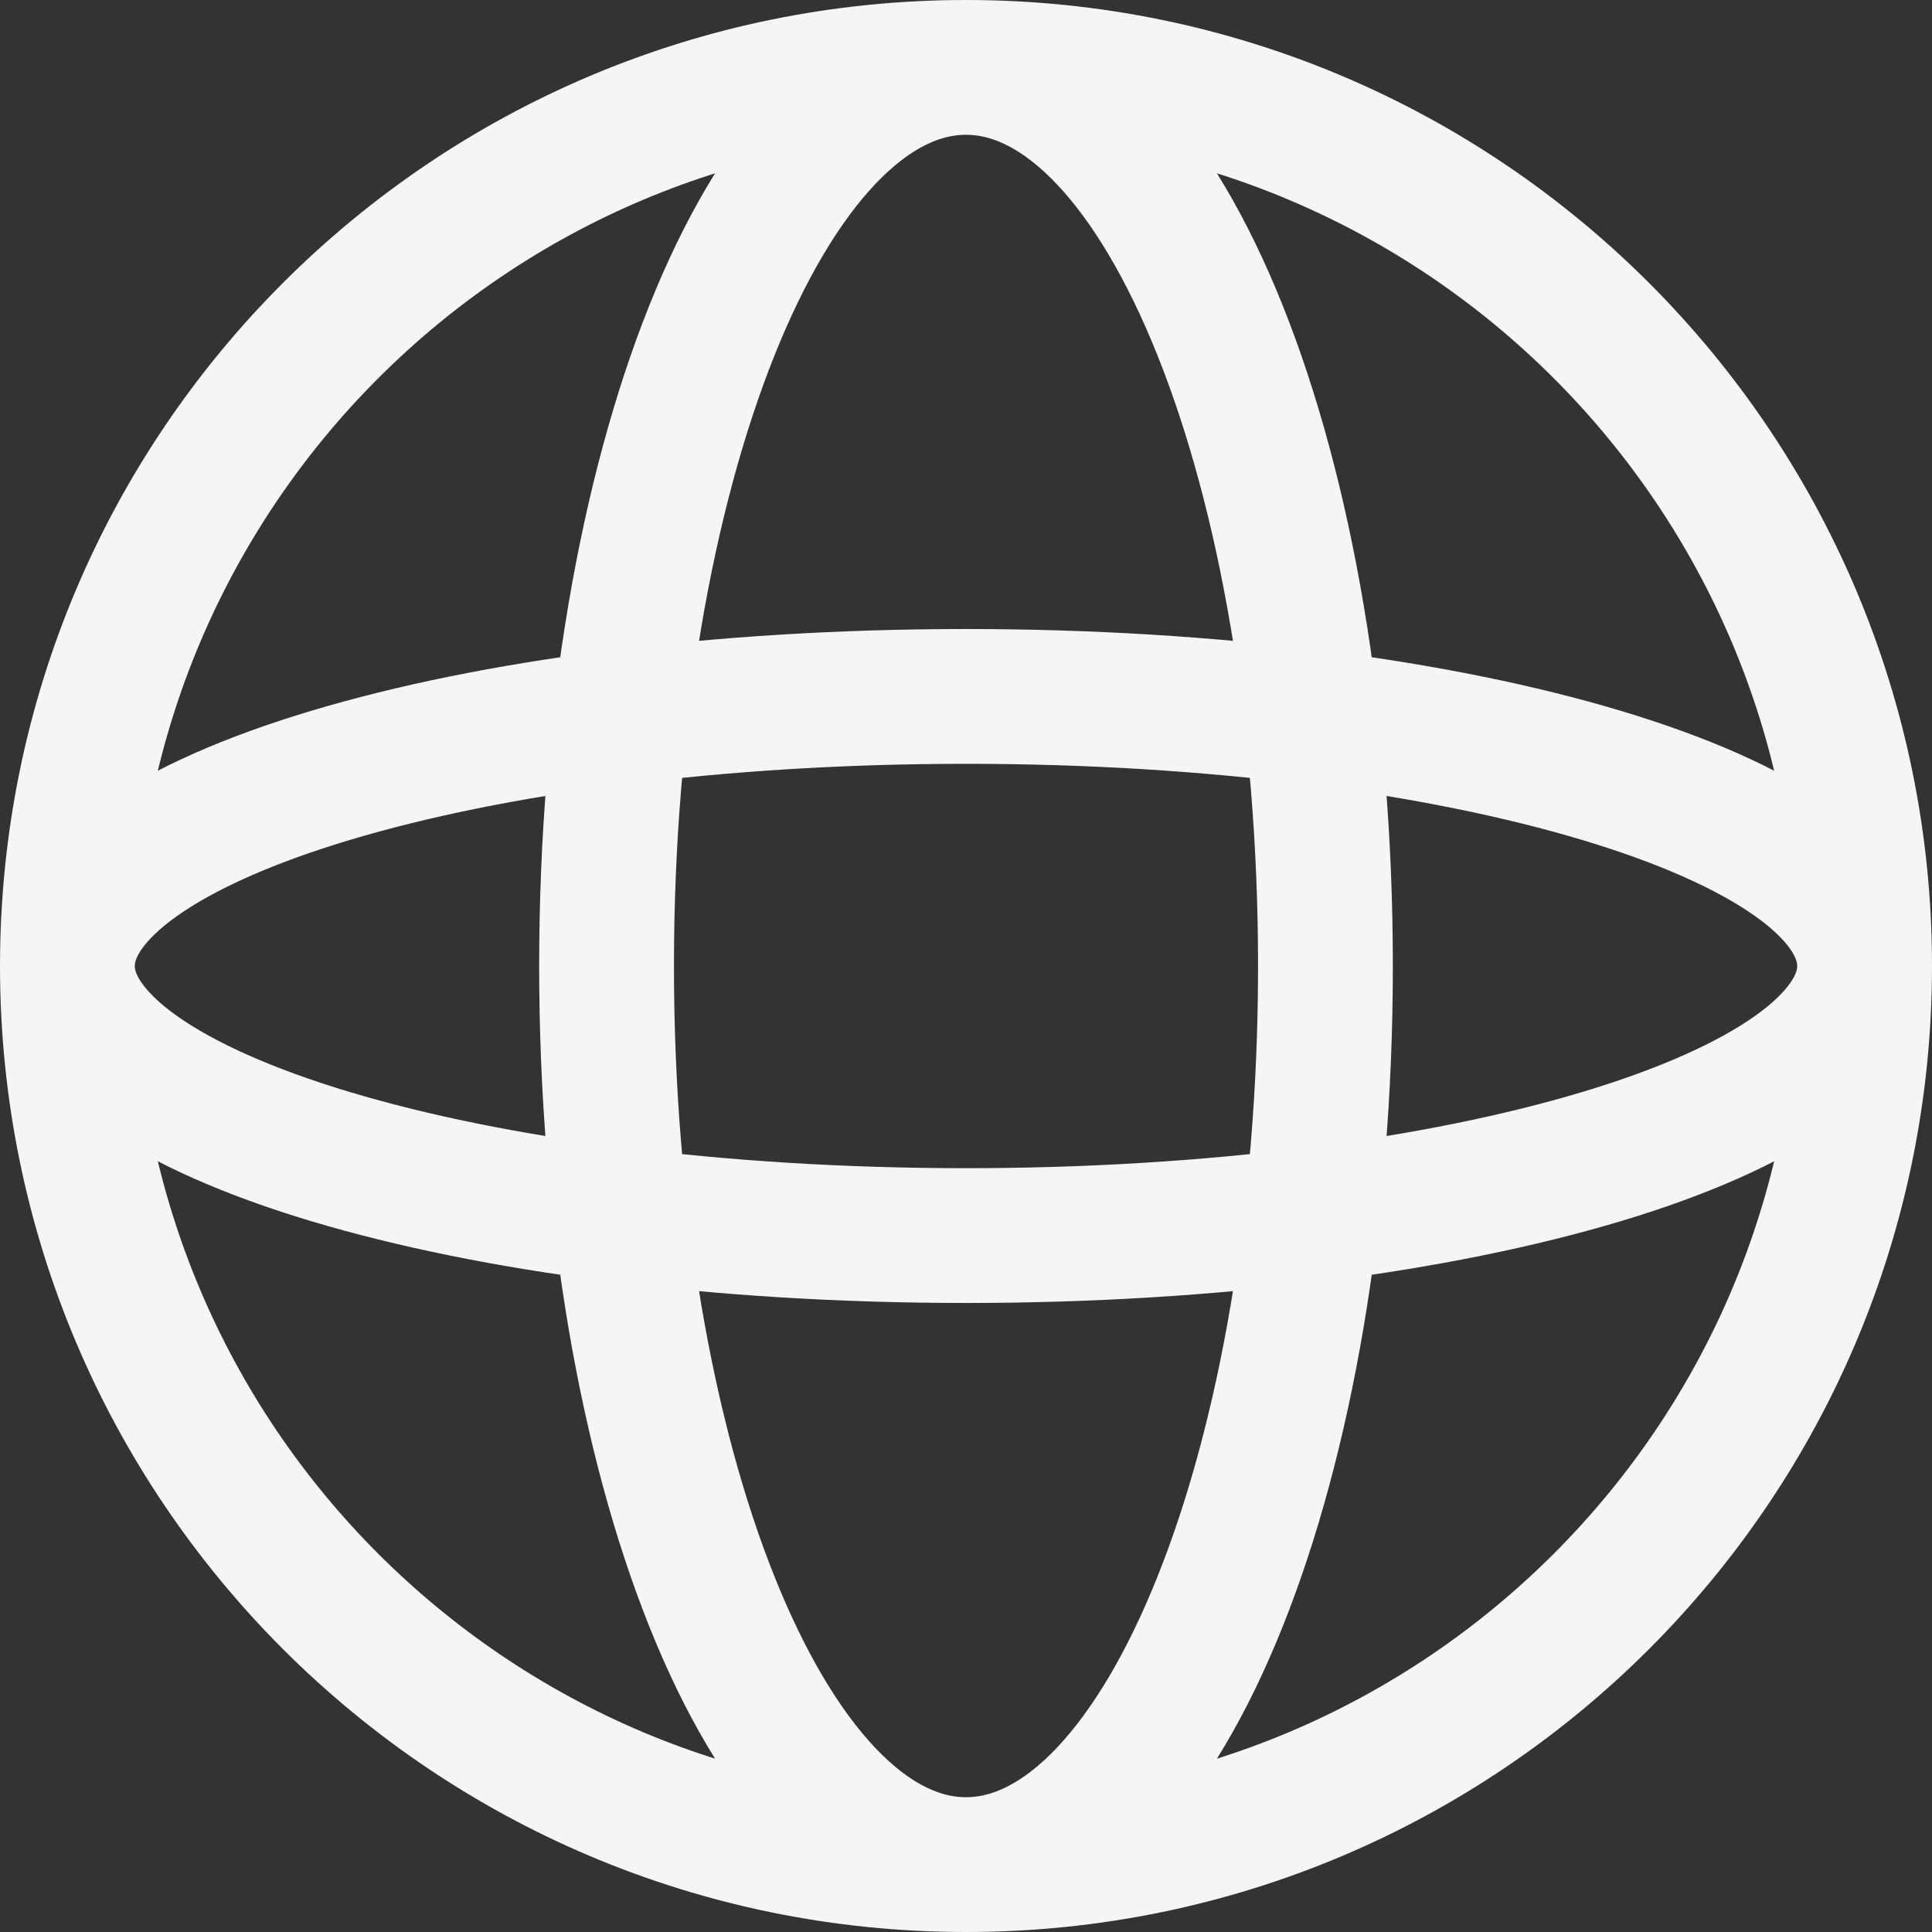 <svg xmlns:xlink="http://www.w3.org/1999/xlink" width="21.5" xmlns="http://www.w3.org/2000/svg" height="21.5" id="screenshot-ec47fc91-1fa4-803d-8003-4a4499a8f9dc" viewBox="903.123 -1803.533 21.5 21.5" style="-webkit-print-color-adjust: exact;" fill="none" version="1.1"><rect x="903.123" y="-1803.533" width="21.5" height="21.5" fill="#333333" stroke="none"/><g id="shape-ec47fc91-1fa4-803d-8003-4a4499a8f9dc"><g class="fills" id="fills-ec47fc91-1fa4-803d-8003-4a4499a8f9dc"><path fill="none" rx="0" ry="0" d="M923.873,-1792.783C923.873,-1787.260,919.396,-1782.783,913.873,-1782.783M923.873,-1792.783C923.873,-1798.306,919.396,-1802.783,913.873,-1802.783M923.873,-1792.783C923.873,-1794.440,919.396,-1795.783,913.873,-1795.783C908.350,-1795.783,903.873,-1794.440,903.873,-1792.783M923.873,-1792.783C923.873,-1791.126,919.396,-1789.783,913.873,-1789.783C908.350,-1789.783,903.873,-1791.126,903.873,-1792.783M913.873,-1782.783C908.350,-1782.783,903.873,-1787.260,903.873,-1792.783M913.873,-1782.783C916.082,-1782.783,917.873,-1787.260,917.873,-1792.783C917.873,-1798.306,916.082,-1802.783,913.873,-1802.783M913.873,-1782.783C911.664,-1782.783,909.873,-1787.260,909.873,-1792.783C909.873,-1798.306,911.664,-1802.783,913.873,-1802.783M903.873,-1792.783C903.873,-1798.306,908.350,-1802.783,913.873,-1802.783" style="fill: none;"/></g><g id="strokes-ec47fc91-1fa4-803d-8003-4a4499a8f9dc" class="strokes"><g class="stroke-shape"><path rx="0" ry="0" d="M923.873,-1792.783C923.873,-1787.260,919.396,-1782.783,913.873,-1782.783M923.873,-1792.783C923.873,-1798.306,919.396,-1802.783,913.873,-1802.783M923.873,-1792.783C923.873,-1794.440,919.396,-1795.783,913.873,-1795.783C908.350,-1795.783,903.873,-1794.440,903.873,-1792.783M923.873,-1792.783C923.873,-1791.126,919.396,-1789.783,913.873,-1789.783C908.350,-1789.783,903.873,-1791.126,903.873,-1792.783M913.873,-1782.783C908.350,-1782.783,903.873,-1787.260,903.873,-1792.783M913.873,-1782.783C916.082,-1782.783,917.873,-1787.260,917.873,-1792.783C917.873,-1798.306,916.082,-1802.783,913.873,-1802.783M913.873,-1782.783C911.664,-1782.783,909.873,-1787.260,909.873,-1792.783C909.873,-1798.306,911.664,-1802.783,913.873,-1802.783M903.873,-1792.783C903.873,-1798.306,908.350,-1802.783,913.873,-1802.783" style="fill: none; stroke-width: 1.5; stroke: rgb(245, 245, 245); stroke-opacity: 1;"/></g></g></g></svg>